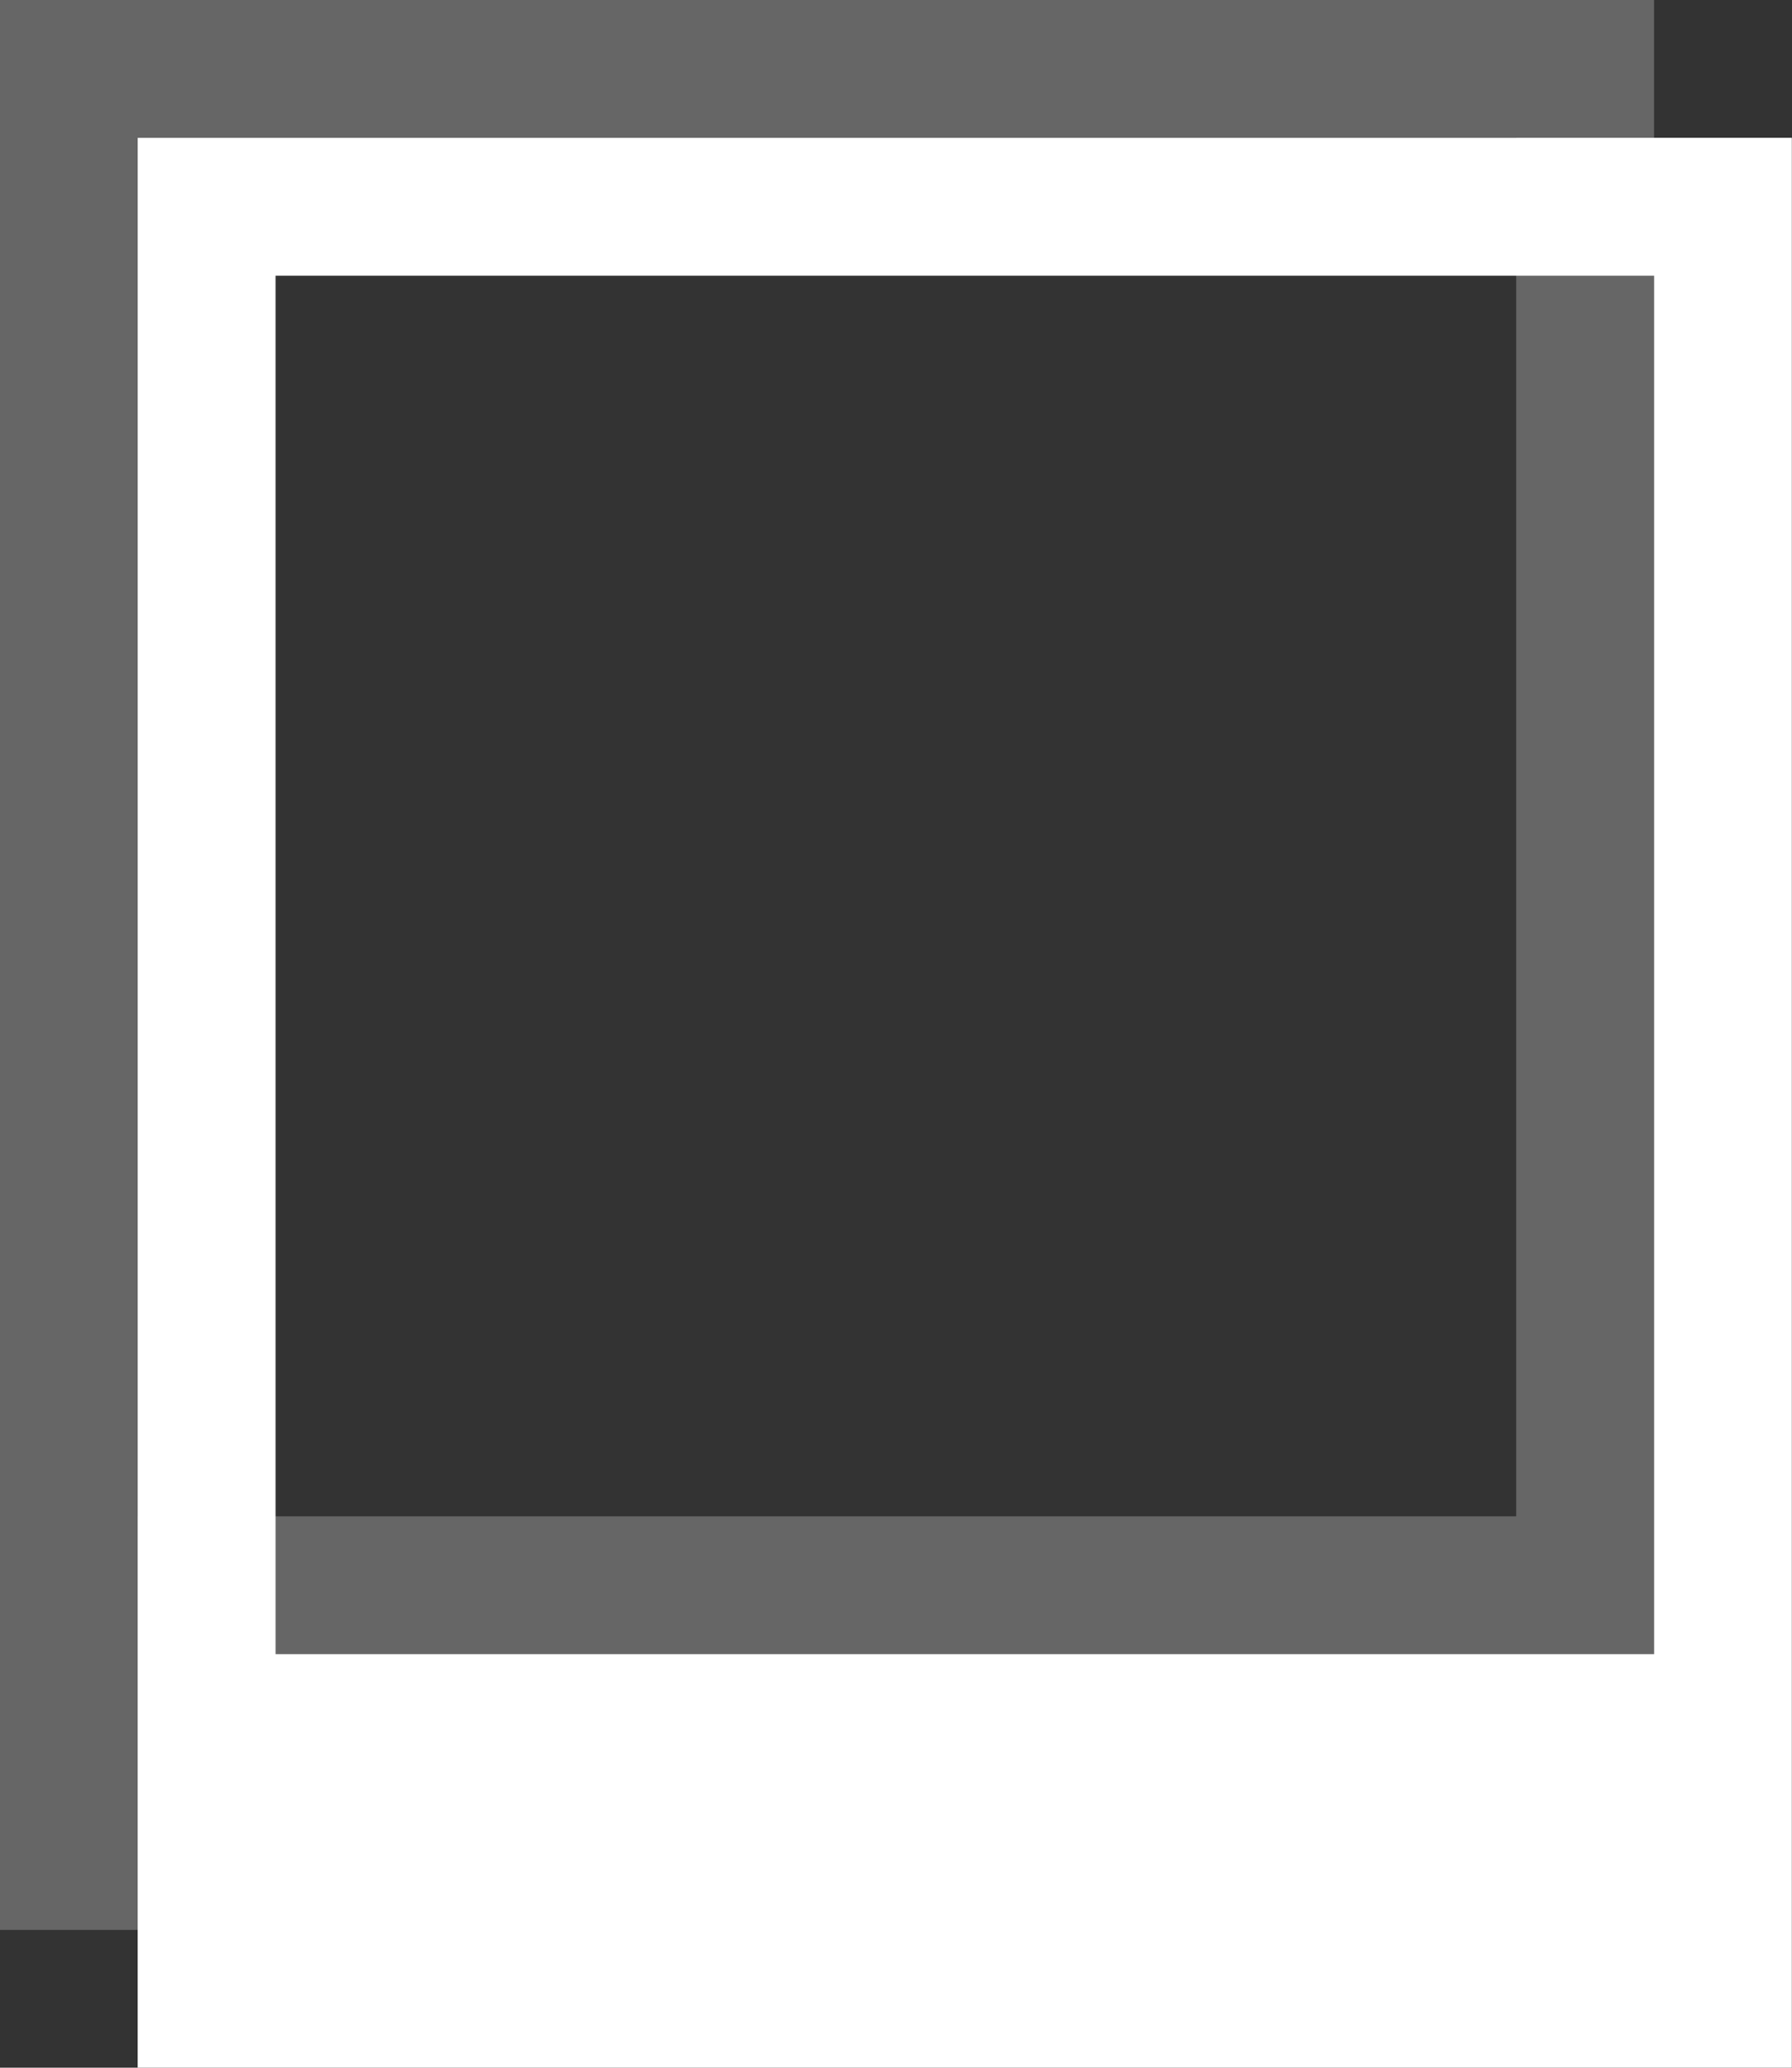 <?xml version="1.0" encoding="utf-8"?>
<!-- Generator: Adobe Illustrator 15.1.0, SVG Export Plug-In  -->
<!DOCTYPE svg PUBLIC "-//W3C//DTD SVG 1.1//EN" "http://www.w3.org/Graphics/SVG/1.1/DTD/svg11.dtd">
<svg version="1.1"
	 xmlns="http://www.w3.org/2000/svg" xmlns:xlink="http://www.w3.org/1999/xlink" xmlns:a="http://ns.adobe.com/AdobeSVGViewerExtensions/3.0/"
	 x="0px" y="0px" width="13px" height="15px" viewBox="0.001 0 13 15" overflow="visible" enable-background="new 0.001 0 13 15"
	 xml:space="preserve">
<rect x="0.001" y="0" width="13" height="15" fill="#333333" stroke="none"/>
<defs>
</defs>
<g>
	<path fill="#666666" d="M0,0v14h12V0H0z M11,11H1V1h10V11z"/>
	<path fill="#FFFFFF" d="M1,1v14h12V1H1z M12,12H2V2h10V12z"/>
</g>
</svg>
